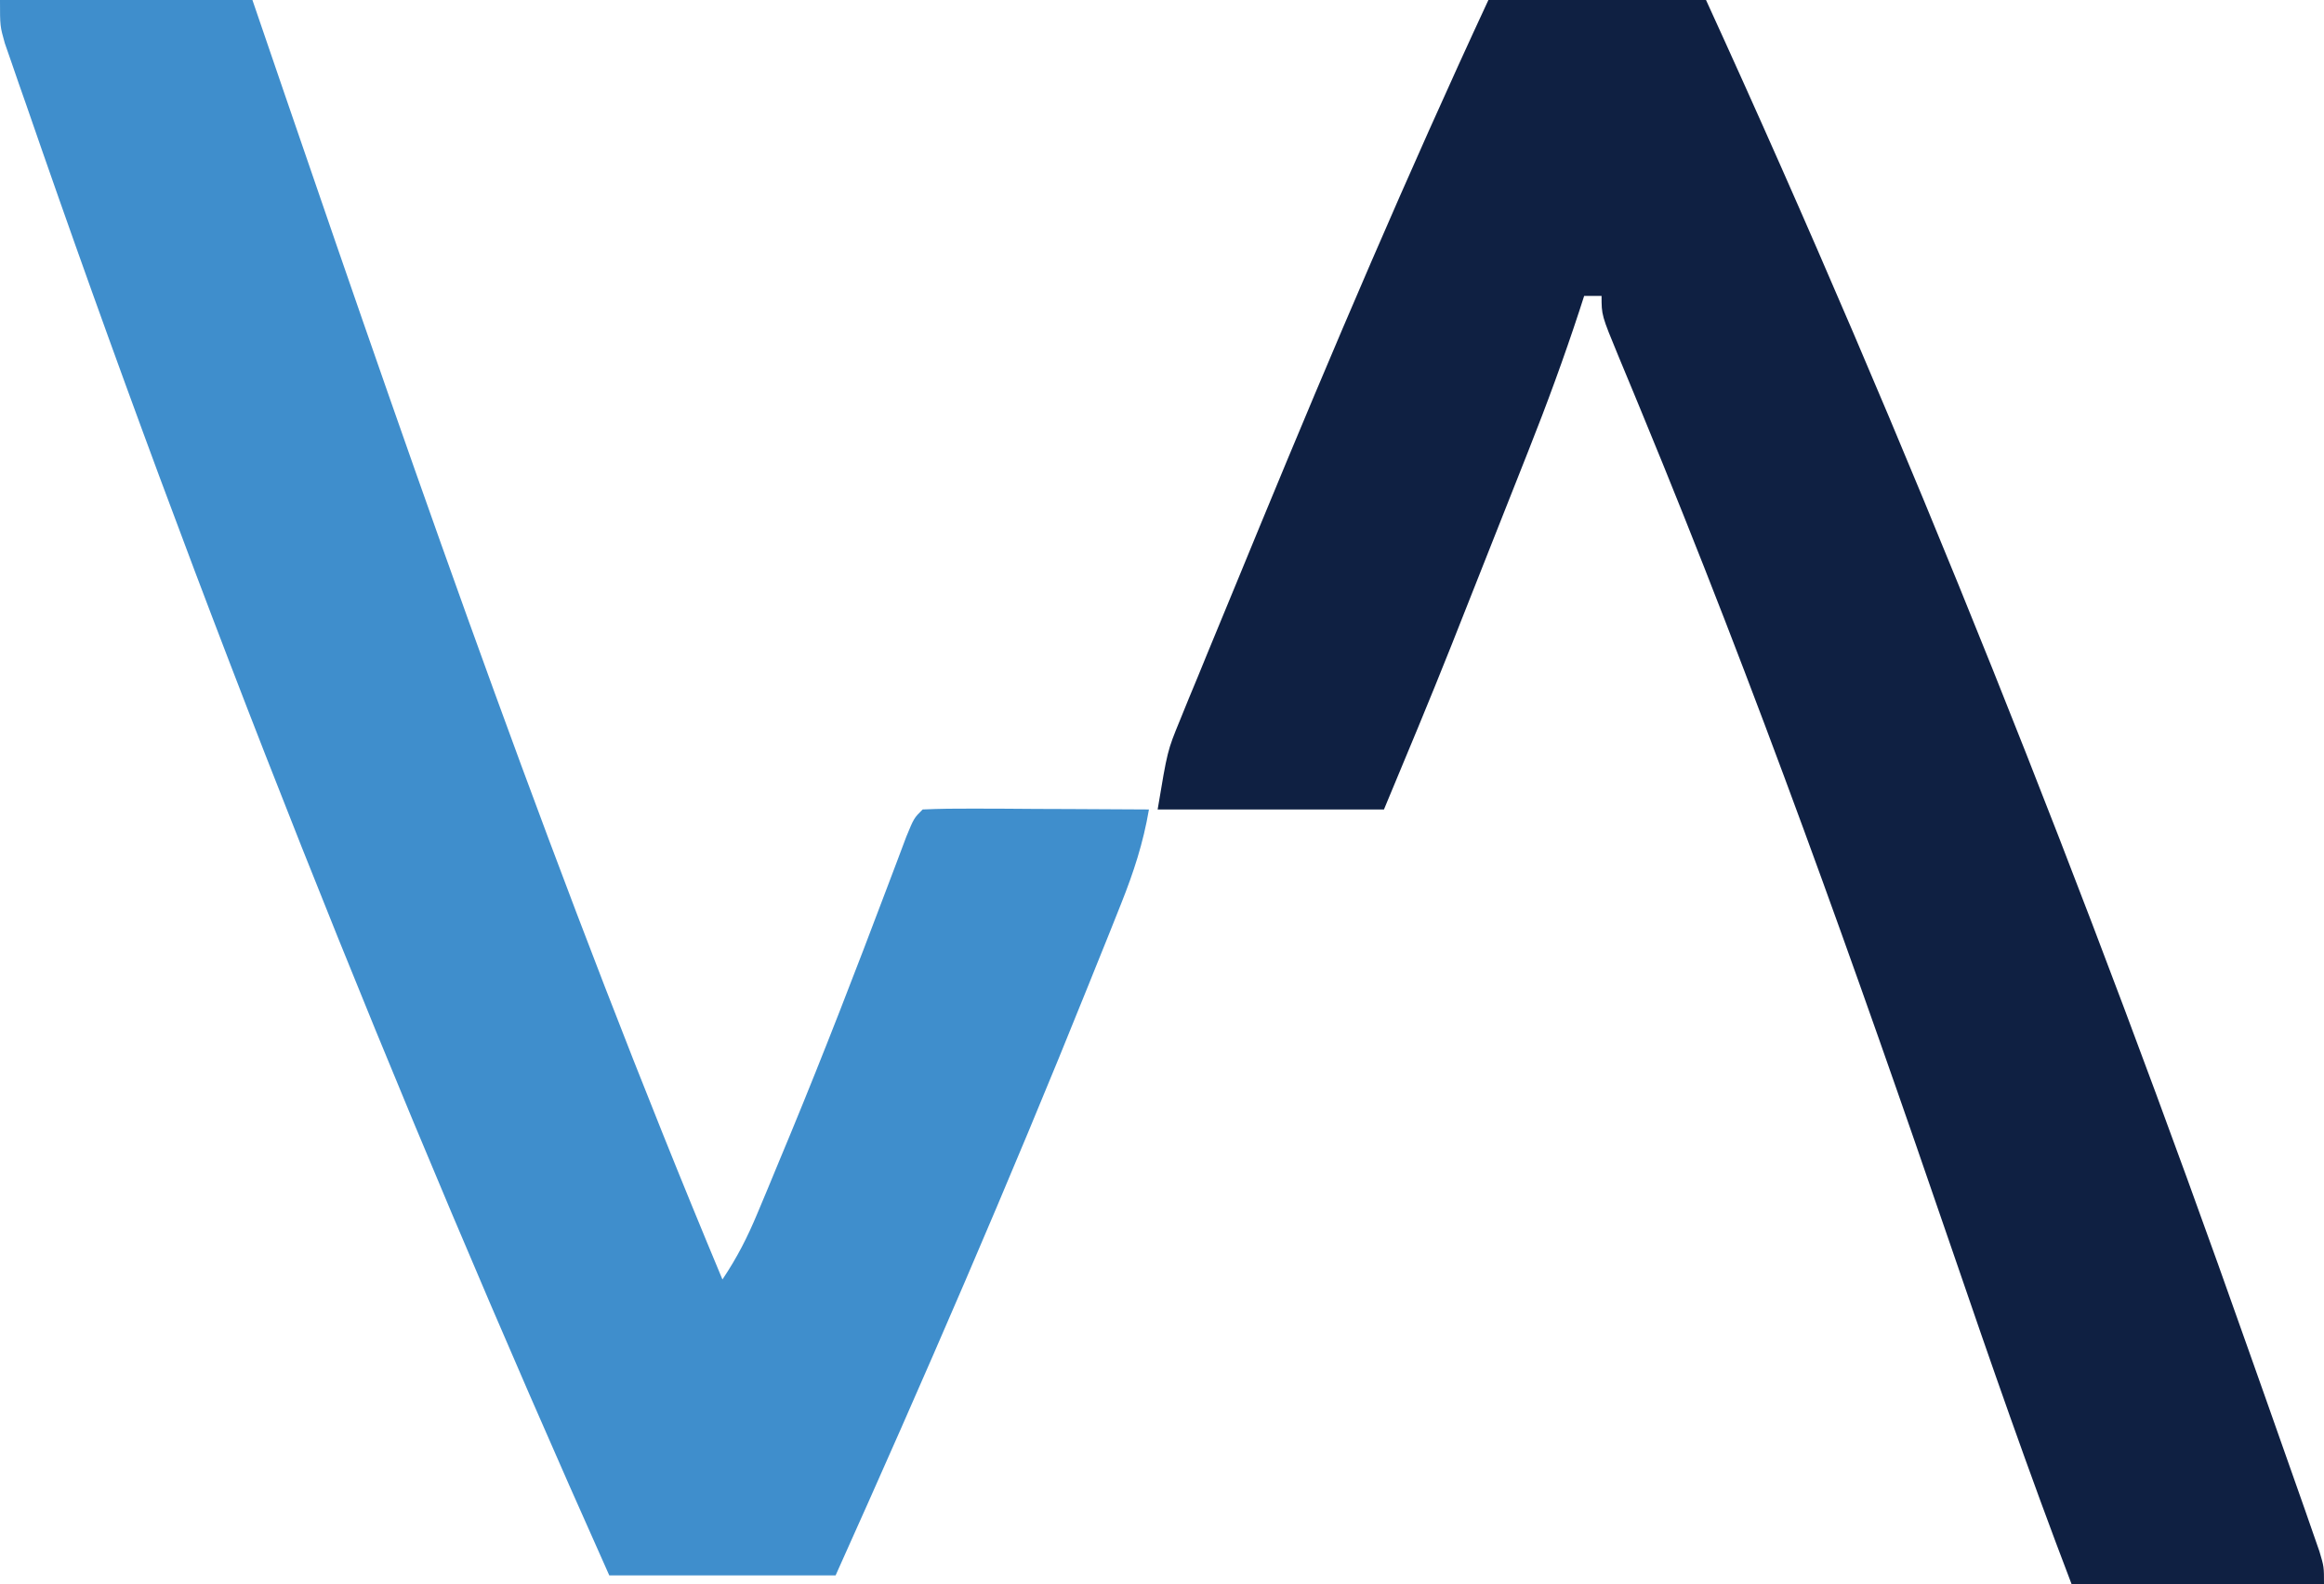 <?xml version="1.0" encoding="UTF-8"?>
<svg version="1.1" xmlns="http://www.w3.org/2000/svg" width="267" height="182">
<path d="M0 0 C8.25 0 16.5 0 25 0 C48.196 50.695 68.799 102.531 87.331 155.105 C87.991 156.976 88.654 158.845 89.317 160.715 C90.488 164.016 91.652 167.32 92.812 170.625 C93.145 171.568 93.477 172.511 93.819 173.483 C94.112 174.326 94.405 175.17 94.707 176.039 C94.959 176.763 95.212 177.487 95.472 178.233 C96 180 96 180 96 182 C86.43 182 76.86 182 67 182 C62.119 169.249 57.648 156.378 53.228 143.46 C42.144 111.108 30.687 79.003 17.62 47.394 C17.31 46.642 17.001 45.89 16.681 45.116 C16.101 43.709 15.517 42.303 14.93 40.898 C13 36.222 13 36.222 13 34 C12.34 34 11.68 34 11 34 C10.823 34.548 10.646 35.096 10.463 35.66 C8.679 41.105 6.717 46.446 4.602 51.77 C4.285 52.572 3.968 53.374 3.641 54.201 C2.975 55.886 2.308 57.571 1.64 59.255 C0.632 61.795 -0.372 64.336 -1.375 66.877 C-2.028 68.529 -2.682 70.18 -3.336 71.832 C-3.629 72.573 -3.922 73.314 -4.223 74.078 C-6.742 80.419 -9.374 86.699 -12 93 C-20.58 93 -29.16 93 -38 93 C-36.875 86.249 -36.875 86.249 -35.44 82.756 C-35.122 81.971 -34.803 81.186 -34.474 80.378 C-33.953 79.124 -33.953 79.124 -33.422 77.844 C-33.059 76.956 -32.696 76.069 -32.322 75.154 C-31.138 72.267 -29.944 69.383 -28.75 66.5 C-27.93 64.508 -27.11 62.517 -26.29 60.525 C-17.898 40.183 -9.272 19.958 0 0 Z " fill="#0F2042" transform="translate(171,0)"/>
<path d="M0 0 C9.57 0 19.14 0 29 0 C30.87 5.462 30.87 5.462 32.777 11.035 C48.46 56.781 64.339 102.366 83 147 C84.717 144.424 85.847 142.202 87.031 139.371 C87.425 138.43 87.819 137.489 88.225 136.52 C88.646 135.503 89.066 134.485 89.5 133.438 C89.936 132.39 90.371 131.343 90.82 130.263 C94.668 120.945 98.303 111.549 101.863 102.117 C102.26 101.069 102.657 100.021 103.066 98.941 C103.416 98.01 103.767 97.079 104.127 96.119 C105 94 105 94 106 93 C107.927 92.913 109.857 92.893 111.785 92.902 C113.54 92.907 113.54 92.907 115.33 92.912 C116.562 92.92 117.793 92.929 119.062 92.938 C120.916 92.944 120.916 92.944 122.807 92.951 C125.871 92.963 128.936 92.979 132 93 C131.349 96.83 130.243 100.214 128.805 103.82 C128.344 104.978 127.882 106.136 127.407 107.329 C126.897 108.595 126.386 109.86 125.875 111.125 C125.615 111.772 125.355 112.42 125.087 113.087 C115.901 135.934 106.096 158.541 96 181 C87.42 181 78.84 181 70 181 C45.225 125.643 22.79 69.337 3 12 C2.721 11.206 2.443 10.412 2.155 9.594 C1.88 8.795 1.604 7.996 1.321 7.173 C1.068 6.446 0.815 5.72 0.555 4.972 C0 3 0 3 0 0 Z " fill="#3F8ECC" transform="translate(0,0)"/>
</svg>
